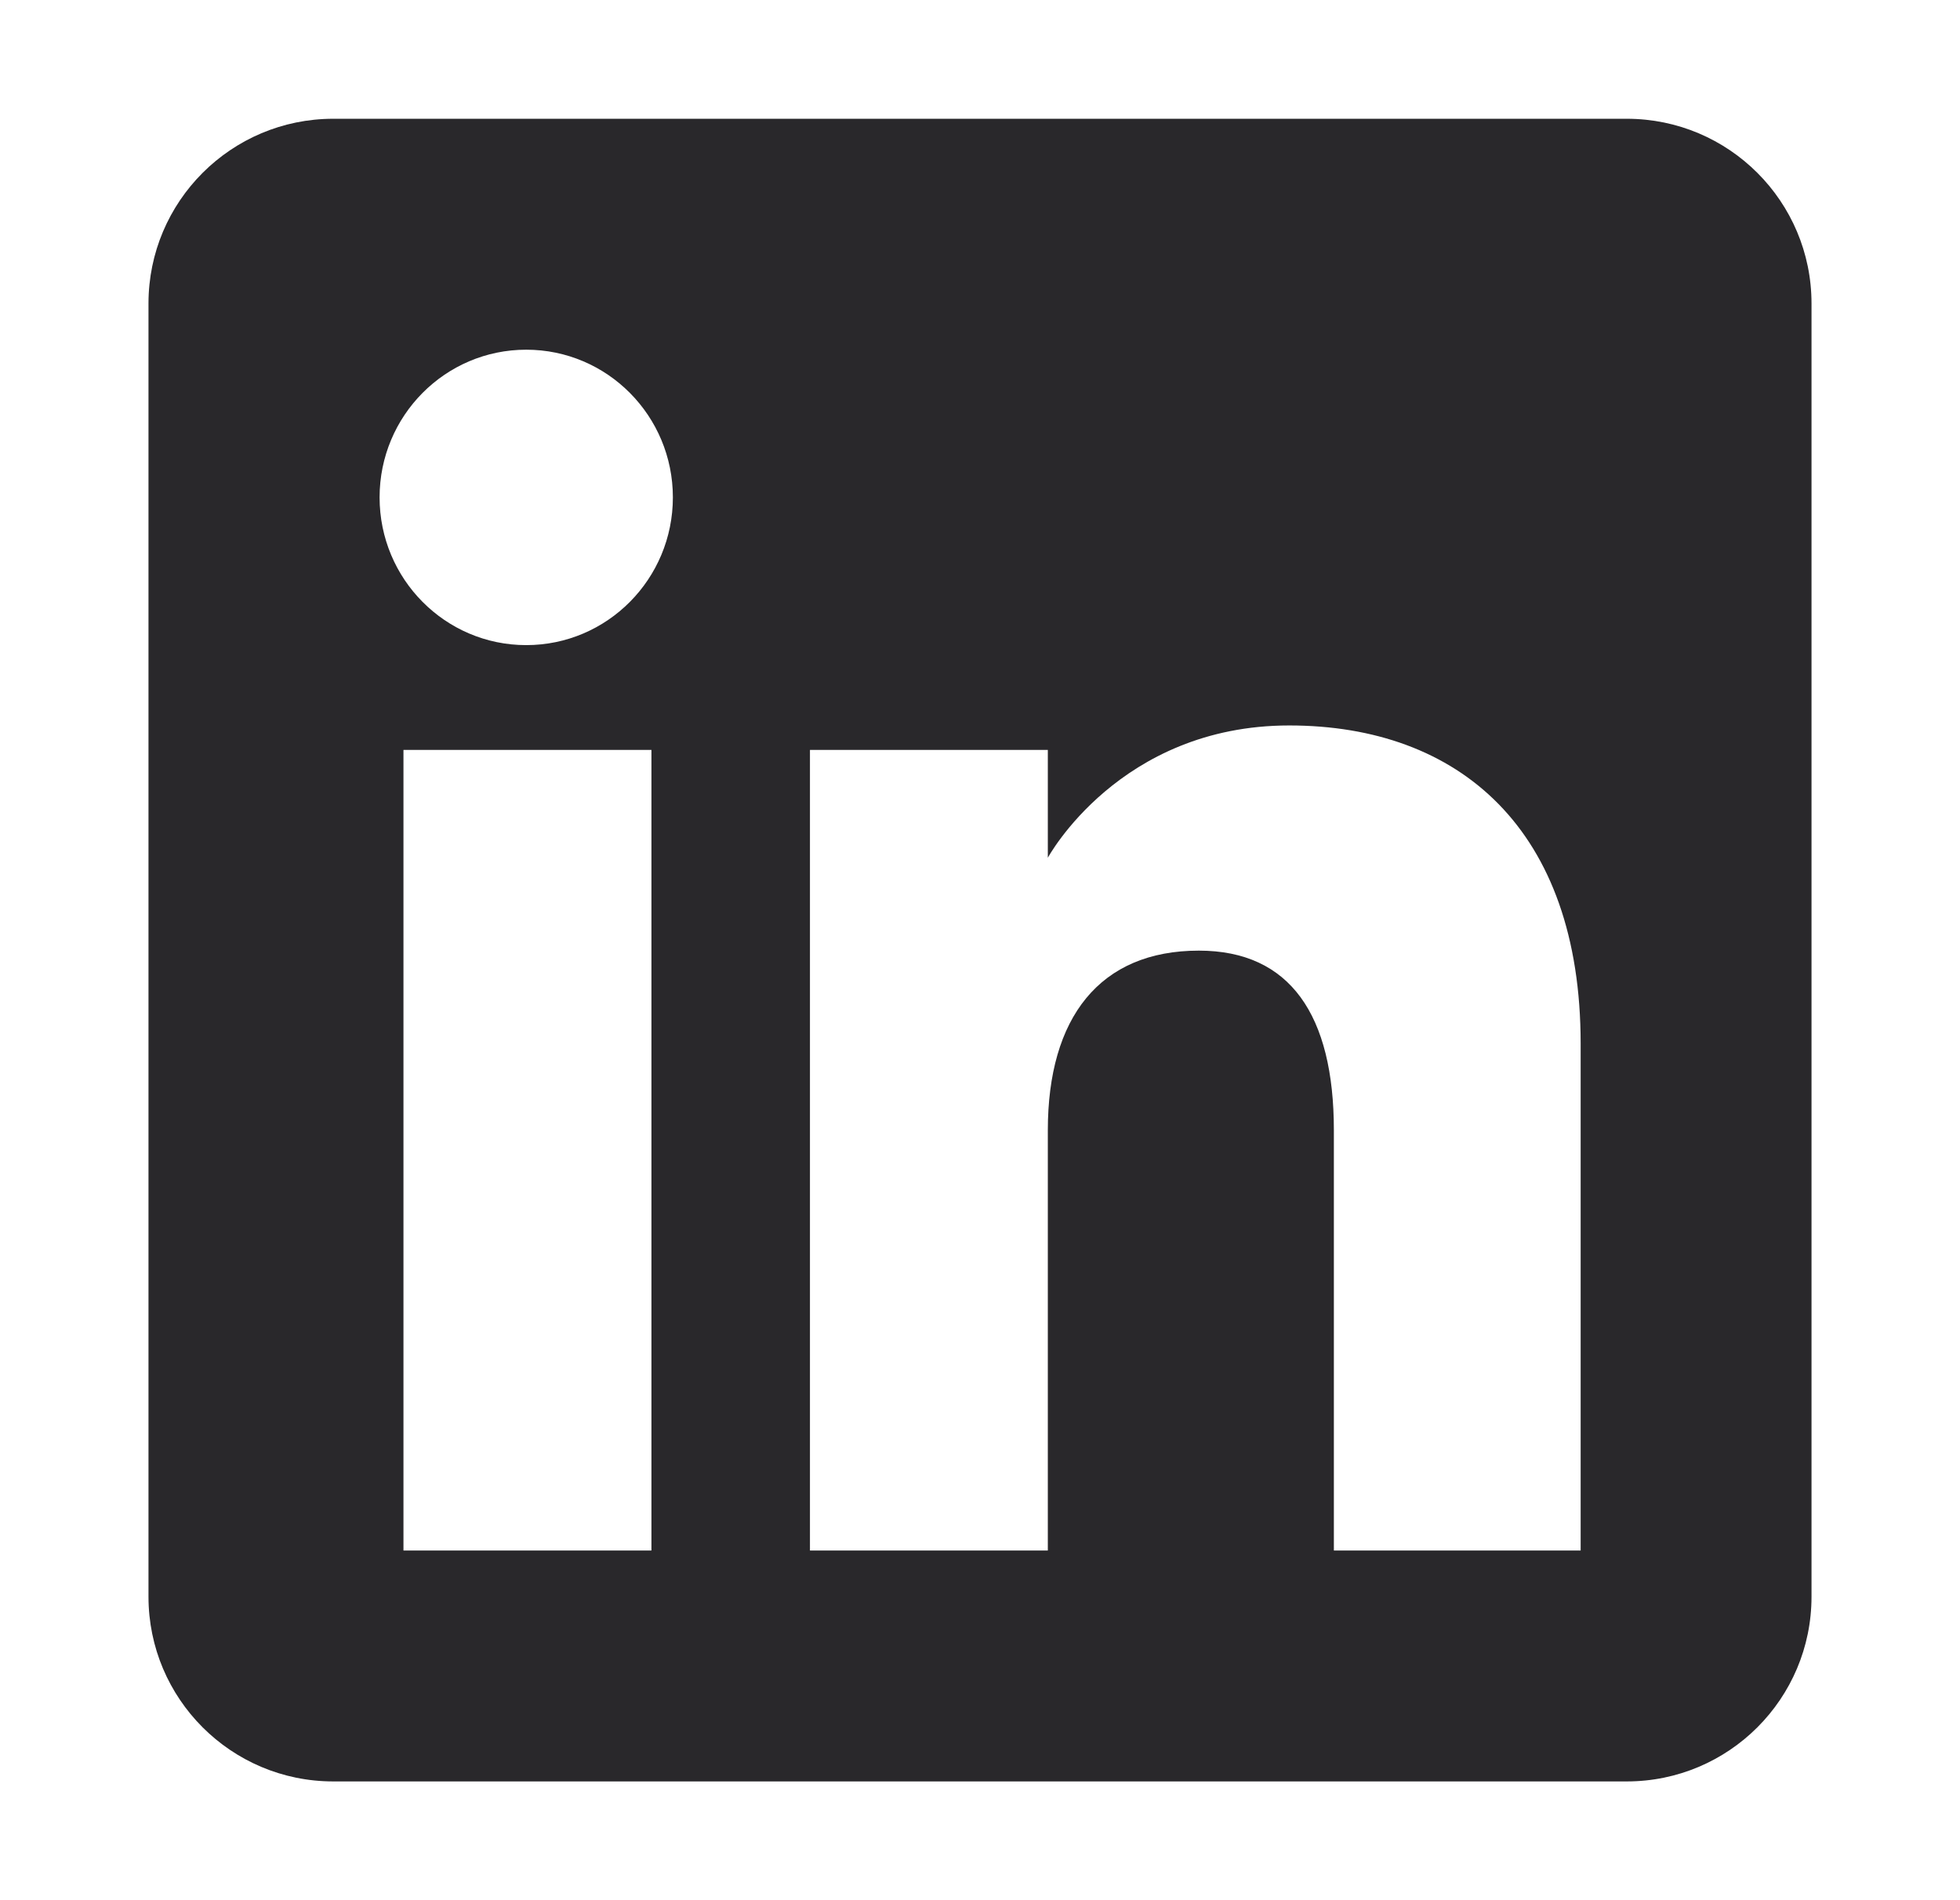 <svg xmlns="http://www.w3.org/2000/svg" width="33" height="32" viewBox="0 0 33 32" fill="none"><path fill-rule="evenodd" clip-rule="evenodd" d="M27.389 30H5.611C3.893 30 2.5 28.607 2.5 26.889V5.111C2.5 3.393 3.893 2 5.611 2H27.389C29.107 2 30.5 3.393 30.5 5.111V26.889C30.5 28.607 29.107 30 27.389 30ZM22.458 26.111H26.613V17.575C26.613 13.964 24.566 12.217 21.707 12.217C18.846 12.217 17.642 14.445 17.642 14.445V12.629H13.637V26.111H17.642V19.034C17.642 17.138 18.515 16.009 20.185 16.009C21.721 16.009 22.458 17.094 22.458 19.034V26.111ZM6.391 8.376C6.391 9.75 7.496 10.864 8.86 10.864C10.224 10.864 11.329 9.75 11.329 8.376C11.329 7.003 10.224 5.889 8.86 5.889C7.496 5.889 6.391 7.003 6.391 8.376ZM10.968 26.111H6.793V12.629H10.968V26.111Z" fill="#29282B"></path></svg>